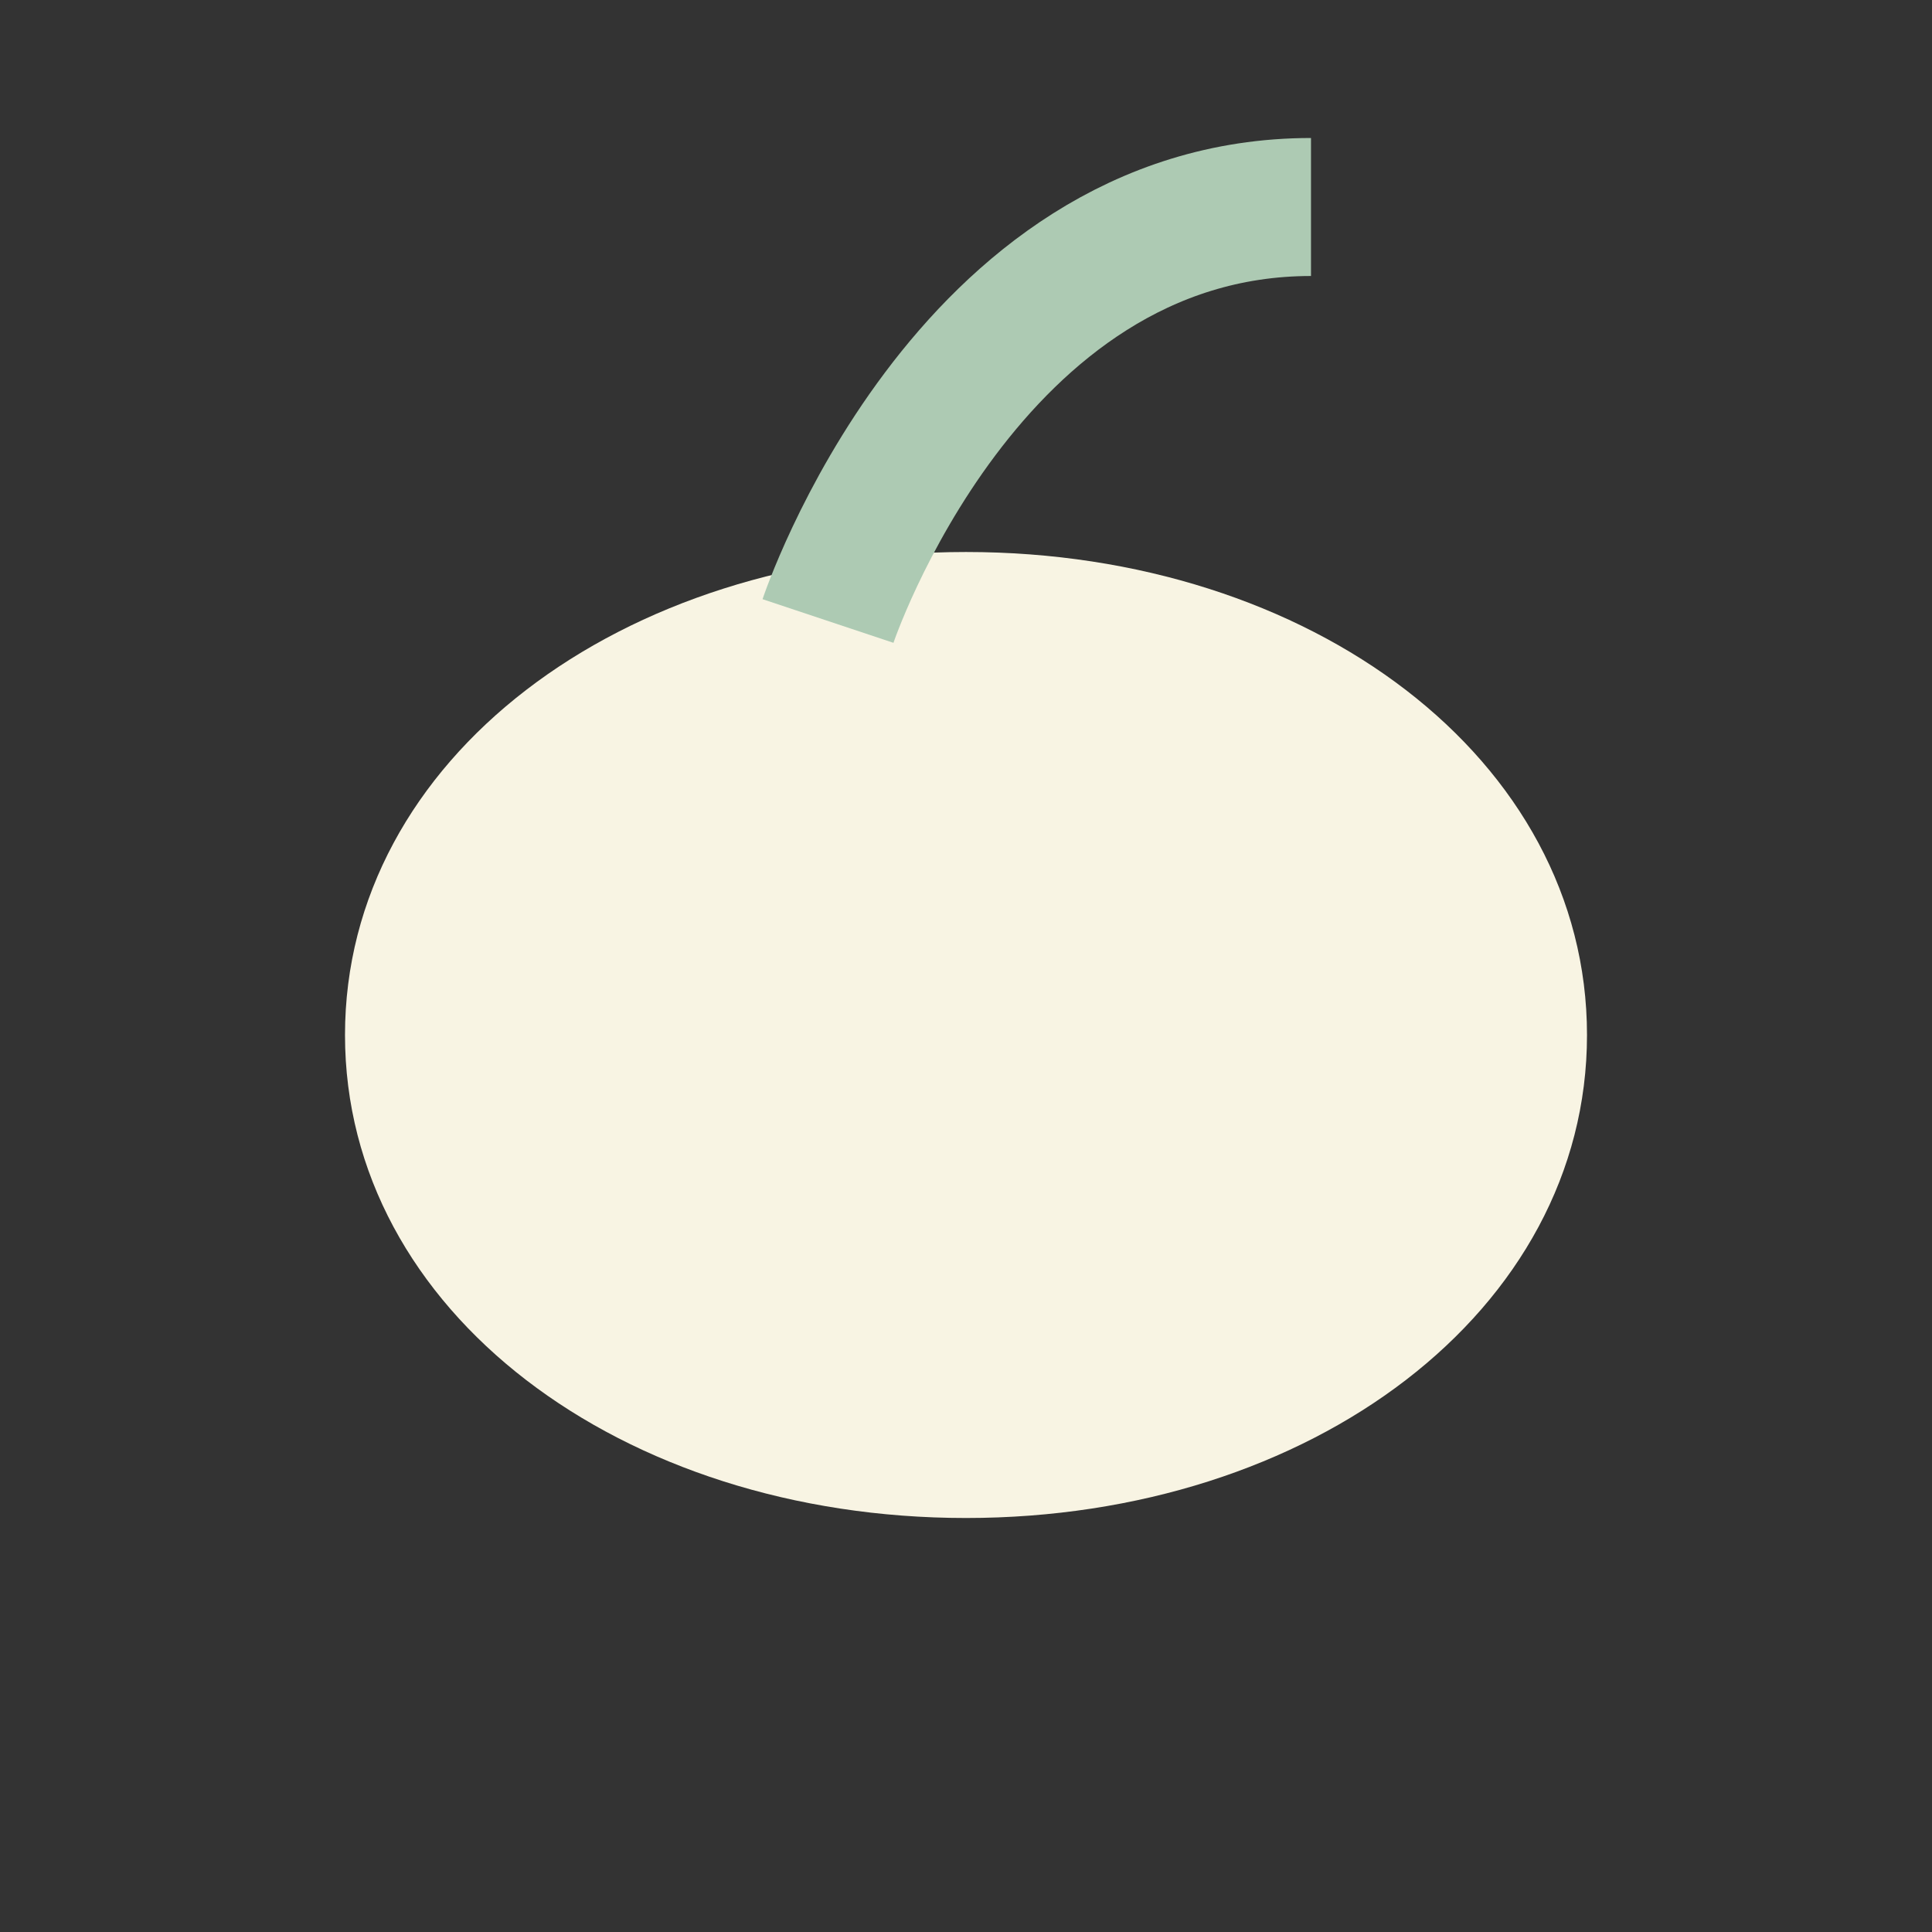 <?xml version="1.0" encoding="UTF-8"?>
<svg xmlns="http://www.w3.org/2000/svg" width="28" height="28" viewBox="0 0 28 28"><rect x="0" y="0" width="28" height="28" fill="#333333" stroke="none"/><path d="M14 22c5 0 9-3 9-7s-4-7-9-7-9 3-9 7 4 7 9 7z" fill="#F8F4E3"/><path d="M12 9s2-6 7-6" stroke="#ADCAB3" stroke-width="2" fill="none"/></svg>